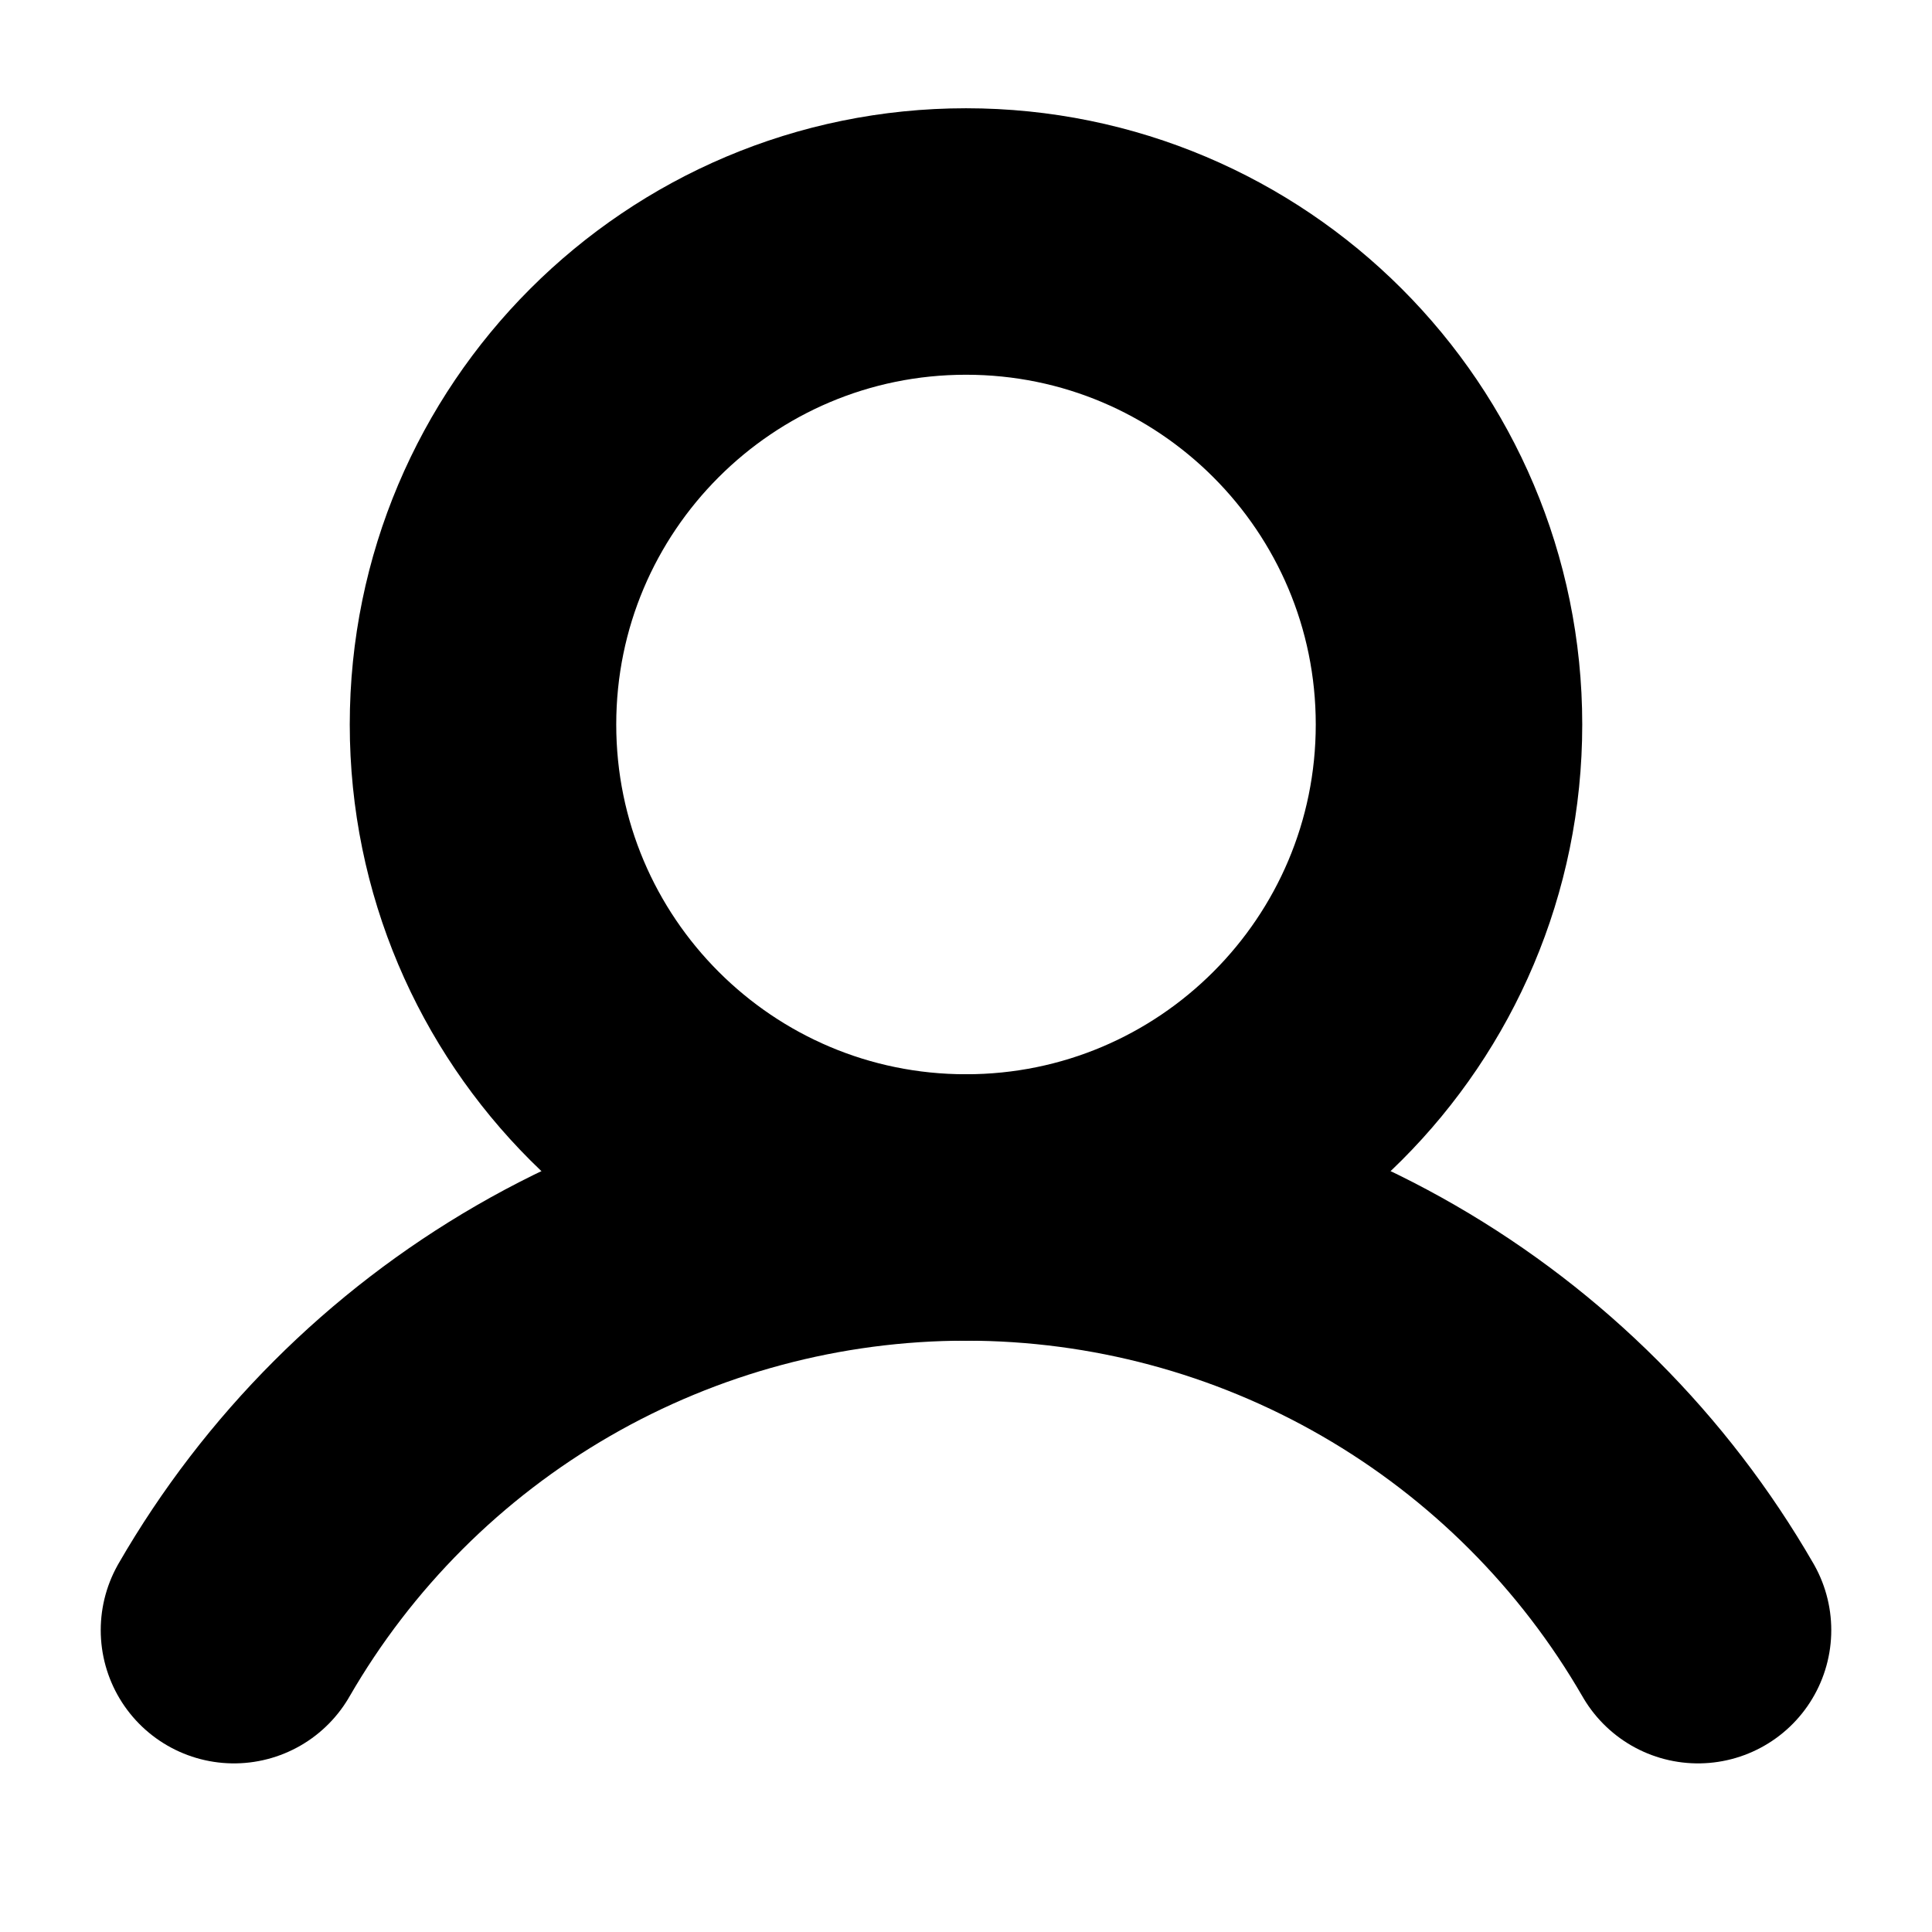 <svg width="29" height="29" viewBox="0 0 29 29" fill="none" xmlns="http://www.w3.org/2000/svg">
<g clip-path="url(#clip0_1_33)">
<path d="M14.5 18.125C18.504 18.125 21.75 14.879 21.75 10.875C21.75 6.871 18.504 3.625 14.5 3.625C10.496 3.625 7.25 6.871 7.25 10.875C7.25 14.879 10.496 18.125 14.5 18.125Z" stroke="black" stroke-width="4" stroke-miterlimit="10"/>
<path d="M3.512 24.469C4.625 22.54 6.227 20.938 8.156 19.824C10.085 18.71 12.273 18.124 14.5 18.124C16.727 18.124 18.915 18.71 20.844 19.824C22.773 20.938 24.375 22.54 25.488 24.469" stroke="black" stroke-width="4" stroke-linecap="round" stroke-linejoin="round"/>
</g>
<defs>
<clipPath id="clip0_1_33">
<rect width="29" height="29" fill="white"/>
</clipPath>
</defs>
</svg>
